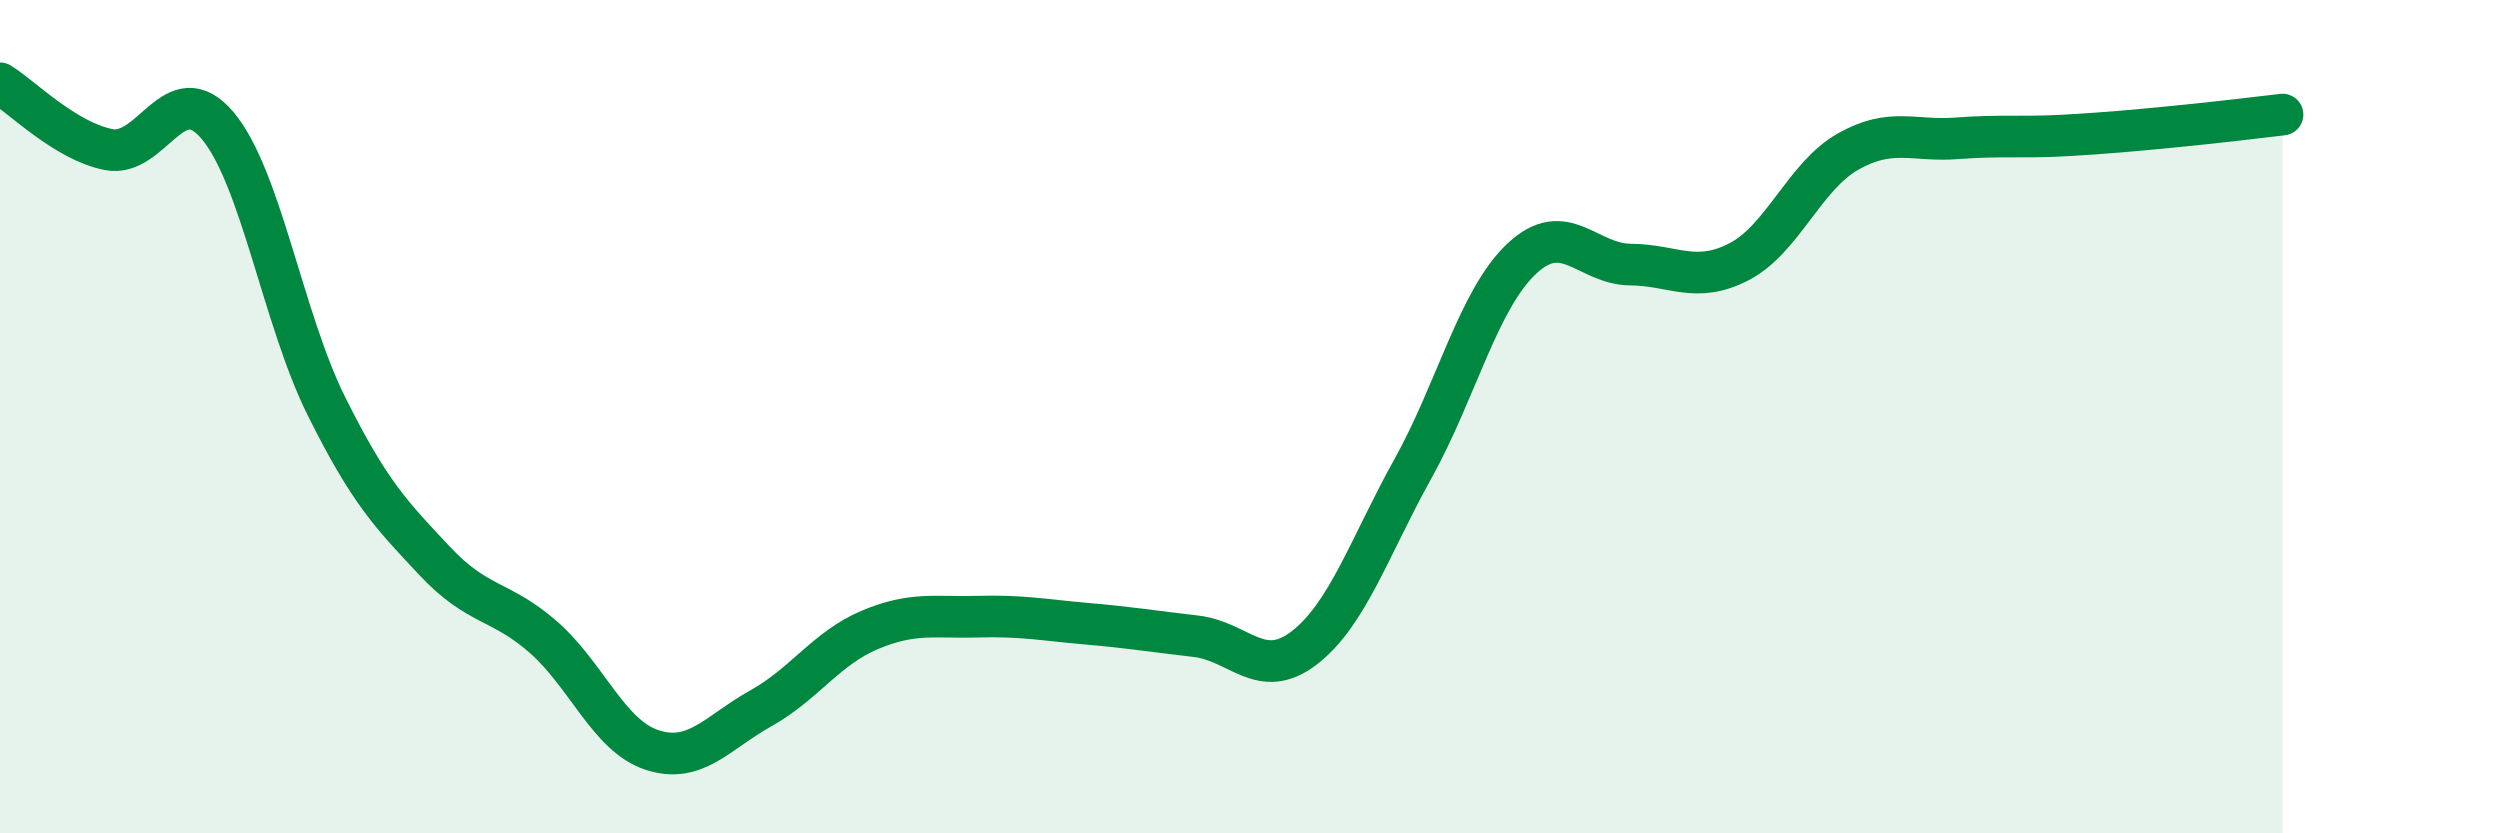 
    <svg width="60" height="20" viewBox="0 0 60 20" xmlns="http://www.w3.org/2000/svg">
      <path
        d="M 0,2 C 0.52,2.32 1.57,3.39 2.61,3.59 C 3.65,3.79 4.18,1.78 5.22,3.01 C 6.26,4.24 6.79,7.65 7.83,9.74 C 8.87,11.83 9.39,12.35 10.43,13.46 C 11.47,14.57 12,14.38 13.04,15.29 C 14.08,16.2 14.61,17.66 15.65,18 C 16.69,18.34 17.22,17.58 18.26,17 C 19.3,16.42 19.83,15.56 20.87,15.12 C 21.91,14.68 22.44,14.83 23.48,14.8 C 24.52,14.77 25.05,14.88 26.09,14.97 C 27.13,15.06 27.66,15.15 28.7,15.27 C 29.74,15.39 30.26,16.35 31.3,15.55 C 32.34,14.75 32.87,13.12 33.91,11.25 C 34.95,9.38 35.48,7.19 36.52,6.21 C 37.56,5.23 38.09,6.34 39.13,6.35 C 40.17,6.36 40.7,6.82 41.74,6.28 C 42.78,5.74 43.31,4.23 44.35,3.64 C 45.39,3.05 45.92,3.4 46.96,3.32 C 48,3.24 48.53,3.31 49.57,3.25 C 50.61,3.19 51.13,3.14 52.17,3.04 C 53.21,2.94 54.26,2.81 54.78,2.75L54.78 20L0 20Z"
        fill="#008740"
        opacity="0.1"
        stroke-linecap="round"
        stroke-linejoin="round"
      />
      <path
        d="M 0,2 C 0.52,2.32 1.57,3.39 2.61,3.59 C 3.65,3.79 4.18,1.78 5.22,3.01 C 6.26,4.24 6.79,7.65 7.83,9.74 C 8.87,11.83 9.39,12.35 10.43,13.46 C 11.47,14.57 12,14.38 13.04,15.29 C 14.08,16.2 14.61,17.66 15.65,18 C 16.69,18.34 17.22,17.58 18.26,17 C 19.3,16.42 19.83,15.56 20.87,15.12 C 21.91,14.68 22.44,14.83 23.48,14.8 C 24.52,14.77 25.05,14.88 26.09,14.97 C 27.13,15.06 27.66,15.15 28.7,15.27 C 29.74,15.39 30.26,16.35 31.3,15.55 C 32.34,14.75 32.87,13.12 33.91,11.25 C 34.95,9.38 35.48,7.19 36.52,6.21 C 37.56,5.23 38.09,6.34 39.13,6.35 C 40.17,6.36 40.7,6.82 41.74,6.28 C 42.78,5.74 43.31,4.23 44.35,3.64 C 45.39,3.05 45.92,3.4 46.96,3.32 C 48,3.24 48.53,3.31 49.57,3.25 C 50.61,3.19 51.13,3.14 52.17,3.04 C 53.21,2.94 54.26,2.81 54.78,2.75"
        stroke="#008740"
        stroke-width="1"
        fill="none"
        stroke-linecap="round"
        stroke-linejoin="round"
      />
    </svg>
  